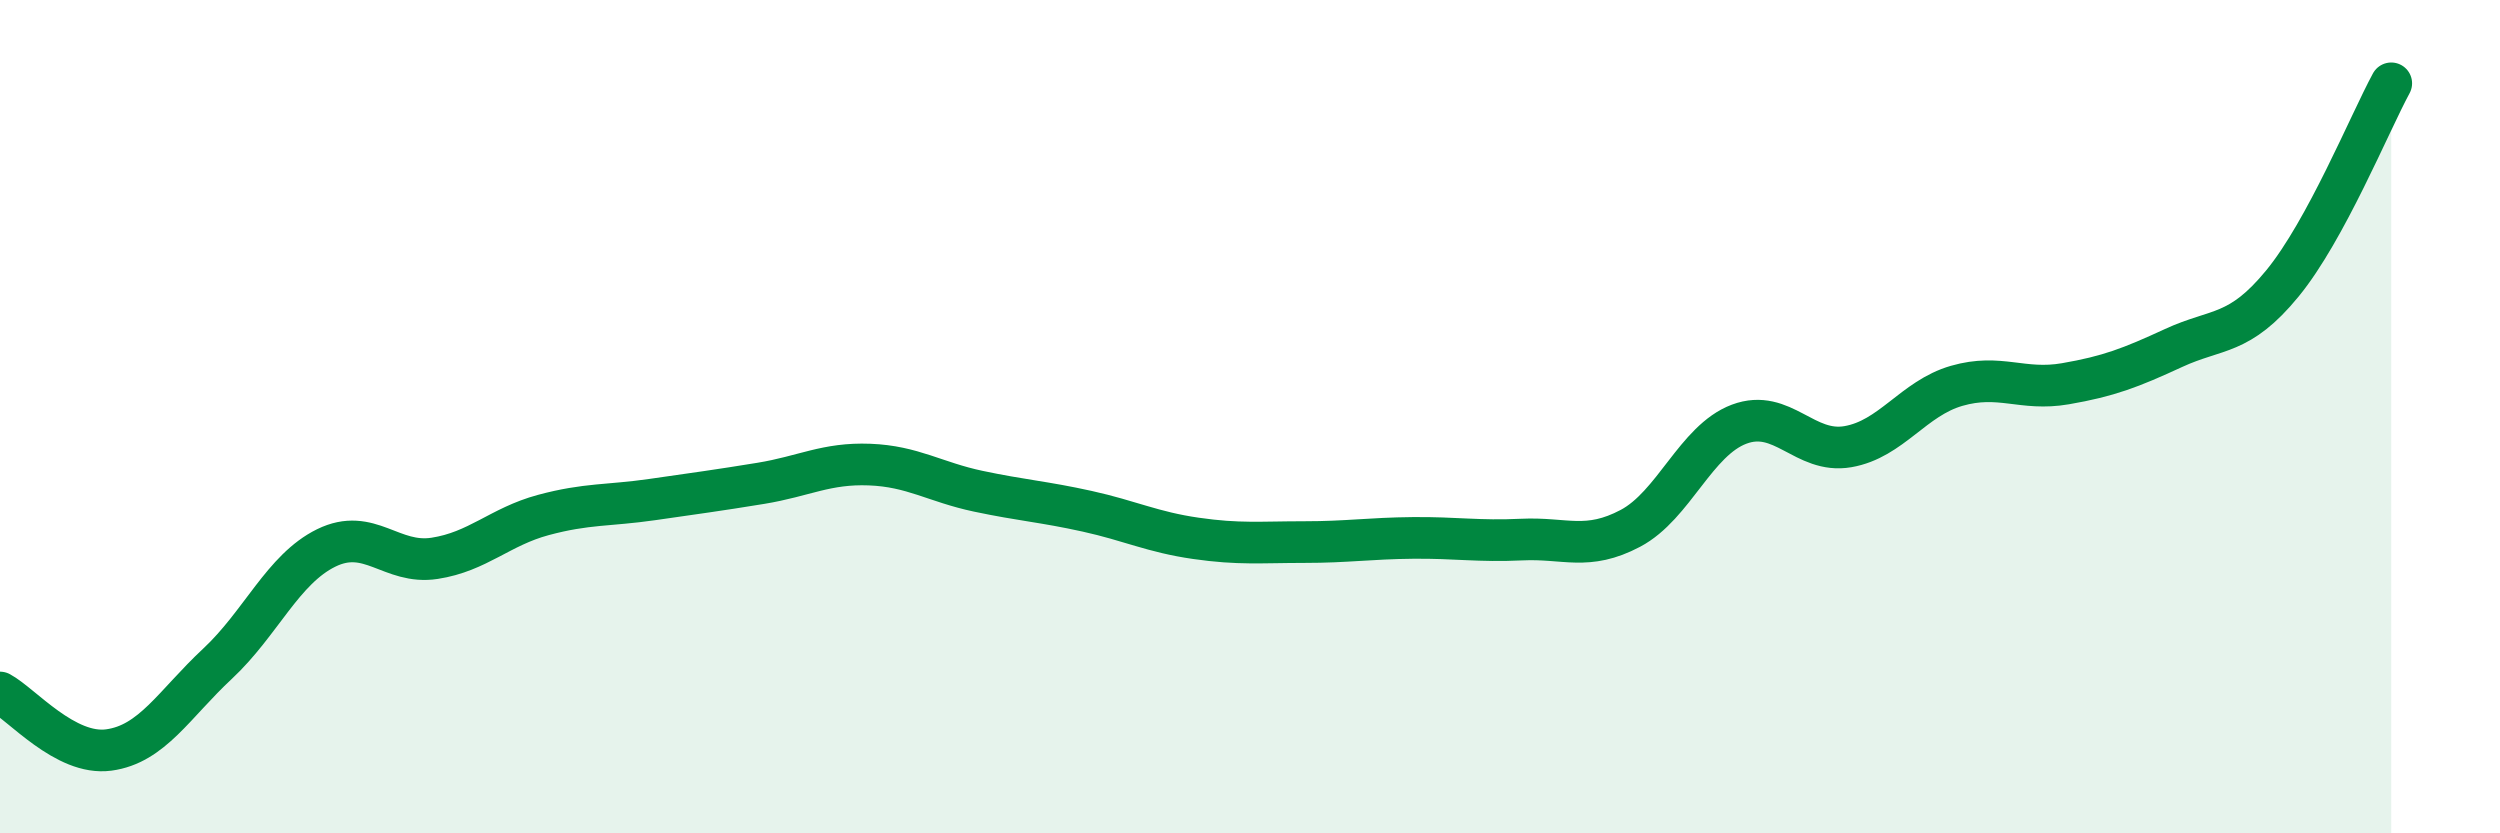 
    <svg width="60" height="20" viewBox="0 0 60 20" xmlns="http://www.w3.org/2000/svg">
      <path
        d="M 0,16.62 C 0.52,16.9 1.57,18.14 2.61,18 C 3.65,17.86 4.18,16.9 5.22,15.93 C 6.26,14.96 6.79,13.66 7.83,13.15 C 8.87,12.64 9.39,13.56 10.43,13.4 C 11.47,13.24 12,12.64 13.04,12.36 C 14.08,12.08 14.61,12.14 15.65,11.99 C 16.69,11.84 17.22,11.77 18.26,11.6 C 19.3,11.43 19.83,11.11 20.87,11.15 C 21.91,11.19 22.44,11.57 23.48,11.79 C 24.52,12.01 25.05,12.04 26.09,12.27 C 27.13,12.5 27.66,12.77 28.7,12.92 C 29.74,13.07 30.26,13.01 31.3,13.01 C 32.34,13.01 32.87,12.92 33.91,12.91 C 34.95,12.9 35.48,13 36.52,12.95 C 37.56,12.9 38.09,13.23 39.13,12.68 C 40.17,12.13 40.7,10.57 41.74,10.18 C 42.78,9.79 43.31,10.9 44.35,10.72 C 45.39,10.54 45.92,9.56 46.96,9.26 C 48,8.96 48.53,9.39 49.57,9.21 C 50.61,9.03 51.13,8.83 52.17,8.35 C 53.21,7.87 53.74,8.07 54.78,6.8 C 55.82,5.53 56.87,2.96 57.39,2L57.39 20L0 20Z"
        fill="#008740"
        opacity="0.1"
        stroke-linecap="round"
        stroke-linejoin="round"
      />
      <path
        d="M 0,16.62 C 0.52,16.9 1.57,18.14 2.61,18 C 3.65,17.86 4.18,16.9 5.22,15.93 C 6.26,14.96 6.79,13.66 7.83,13.15 C 8.87,12.64 9.39,13.56 10.43,13.4 C 11.47,13.24 12,12.64 13.04,12.36 C 14.08,12.08 14.61,12.14 15.65,11.99 C 16.69,11.84 17.22,11.77 18.26,11.6 C 19.3,11.43 19.83,11.11 20.87,11.15 C 21.91,11.19 22.44,11.57 23.48,11.79 C 24.52,12.01 25.05,12.04 26.09,12.27 C 27.13,12.5 27.66,12.77 28.7,12.92 C 29.74,13.07 30.26,13.01 31.3,13.01 C 32.34,13.01 32.87,12.92 33.91,12.91 C 34.95,12.9 35.48,13 36.52,12.95 C 37.56,12.9 38.09,13.23 39.13,12.68 C 40.17,12.13 40.7,10.57 41.74,10.18 C 42.78,9.79 43.31,10.9 44.35,10.72 C 45.39,10.54 45.92,9.56 46.96,9.26 C 48,8.96 48.53,9.39 49.57,9.21 C 50.61,9.03 51.13,8.83 52.17,8.35 C 53.21,7.87 53.74,8.07 54.78,6.8 C 55.82,5.53 56.87,2.96 57.39,2"
        stroke="#008740"
        stroke-width="1"
        fill="none"
        stroke-linecap="round"
        stroke-linejoin="round"
      />
    </svg>
  